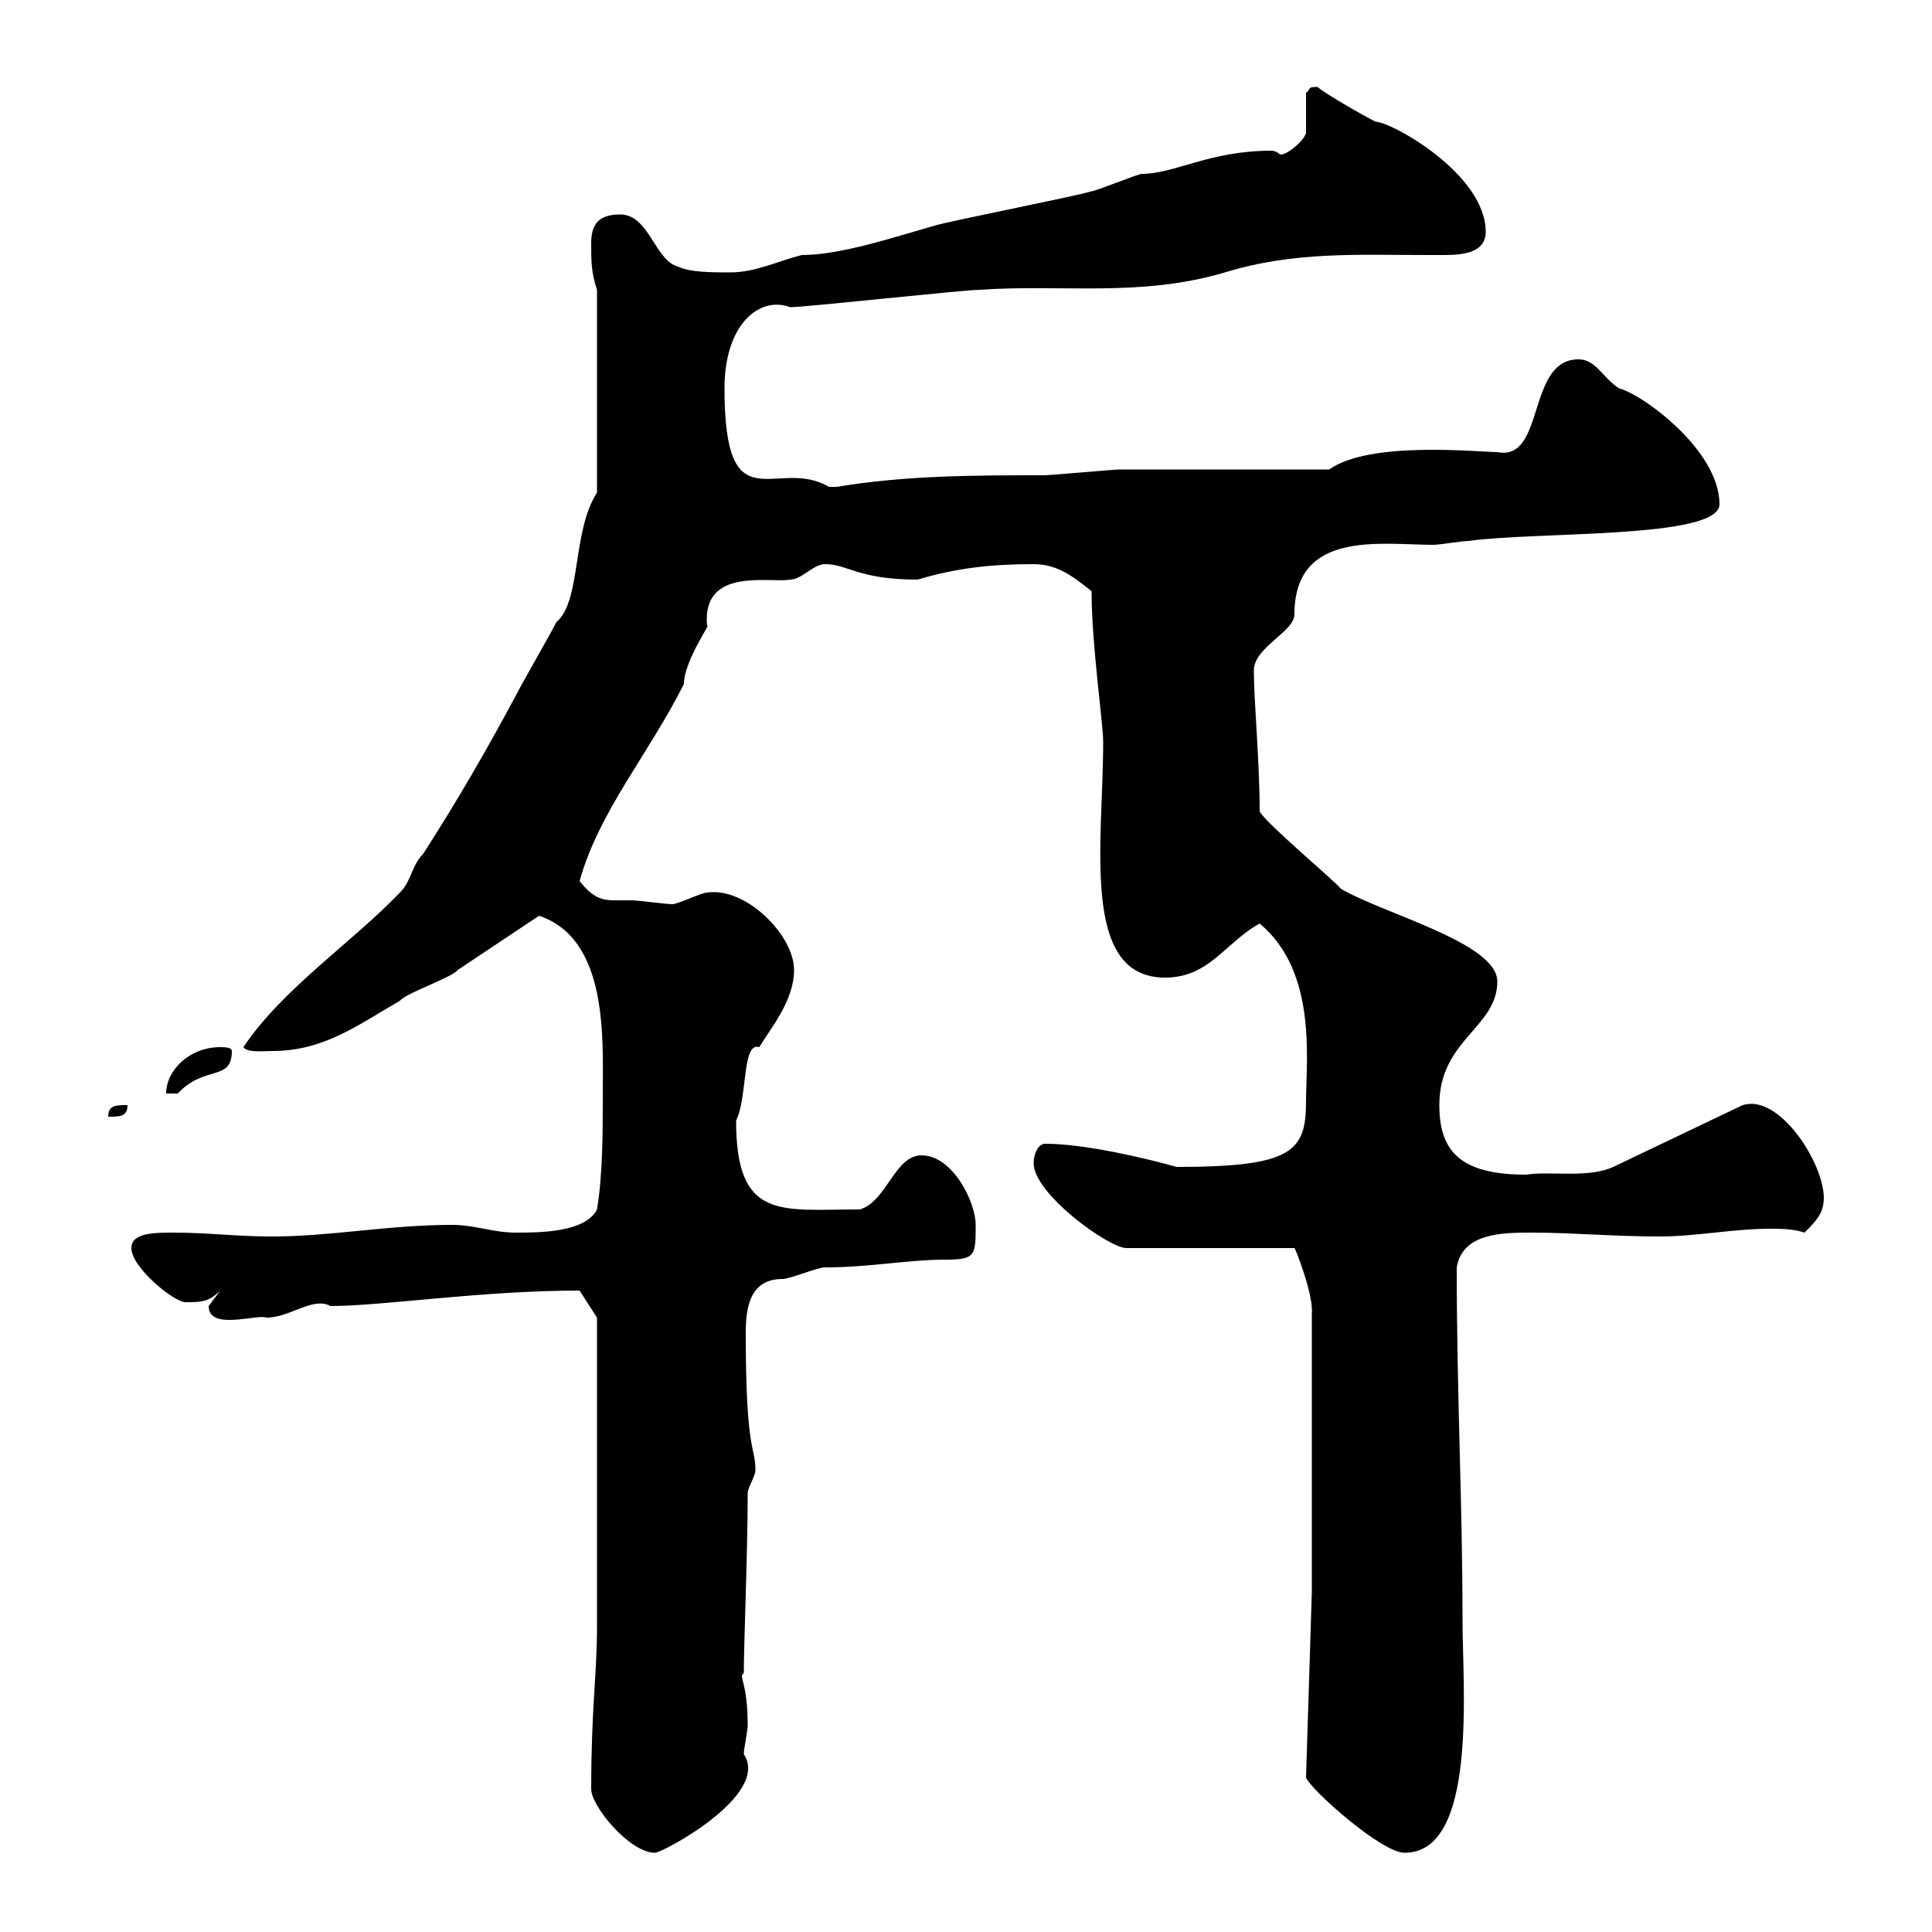 <svg xmlns="http://www.w3.org/2000/svg" xmlns:xlink="http://www.w3.org/1999/xlink" width="300" height="300"><path d="M91.80 277.80C91.80 280.50 97.80 287.70 101.70 287.70C102.90 287.70 119.70 278.70 115.50 272.40C115.50 271.50 116.10 268.80 116.10 267.90C116.10 261 114.60 260.40 115.50 259.80C115.50 255 116.10 241.20 116.10 231.90C116.10 231 117.30 229.20 117.30 228.30C117.30 224.40 115.80 225.90 115.80 207C115.80 203.10 116.40 198.60 121.50 198.60C122.70 198.60 126.90 196.80 128.10 196.80C135 196.80 141 195.60 146.70 195.60C151.50 195.60 151.50 195 151.50 190.20C151.50 186.60 147.90 179.40 143.10 179.40C138.90 179.40 137.70 186.60 133.50 187.80C121.20 187.80 114.30 189.60 114.30 174C116.10 170.40 115.20 161.70 117.90 162.60C119.70 159.60 123.30 155.40 123.30 150.60C123.30 145.20 115.80 137.70 109.80 138.60C108.90 138.60 105.30 140.40 104.40 140.40C103.50 140.40 99 139.80 98.10 139.80C97.20 139.80 96.30 139.80 95.40 139.80C93.60 139.80 92.10 139.50 90 136.80C93 126 100.80 117 106.20 106.20C106.20 102.60 110.70 96.30 109.80 97.20C108.90 87.90 119.70 90.60 122.70 90C124.50 90 126.30 87.60 128.10 87.60C131.70 87.60 133.20 90 142.50 90C148.50 88.20 153.90 87.60 160.50 87.60C164.10 87.60 166.50 89.40 169.50 91.80C169.50 100.20 171.30 112.20 171.30 115.20C171.30 130.80 167.70 151.80 180.90 151.80C187.80 151.80 190.20 146.40 195.60 143.40C204.60 150.90 202.80 164.70 202.80 171C202.80 178.80 200.70 181.20 182.70 181.20C178.50 180 168.60 177.60 162.30 177.60C161.10 177.60 160.50 179.40 160.50 180.60C160.50 185.40 172.20 193.80 174.90 193.80L201 193.80C201 193.50 204 201 203.70 204L203.70 247.20L202.80 276C203.40 277.80 214.50 287.70 218.10 287.70C229.50 287.70 227.10 261.90 227.10 251.70C227.10 233.10 226.20 216.60 226.20 196.80C227.10 191.40 233.40 191.40 237.90 191.40C244.20 191.40 250.50 192 257.70 192C263.40 192 269.10 190.80 274.80 190.80C276.60 190.80 278.40 190.80 280.20 191.40C282 189.60 283.20 188.40 283.20 186C283.20 180.60 276.30 169.80 270.60 171.60L250.50 181.20C246.60 183 240.60 181.80 237 182.40C226.80 182.40 223.50 178.80 223.50 171.60C223.50 161.40 232.50 159.60 232.50 152.40C232.50 146.40 214.80 141.90 208.20 138C207.30 136.80 196.50 127.80 195.60 126C195.60 118.20 194.70 108.90 194.70 104.10C194.70 100.50 201 98.10 201 95.40C201 82.20 214.50 84.60 222.60 84.60C223.50 84.60 227.10 84 228 84C238.80 82.50 267 83.70 267 78.30C267 69.90 255 61.20 251.40 60.30C248.70 58.50 247.80 55.80 245.10 55.80C237 55.80 240 71.70 232.50 70.20C229.50 70.20 212.70 68.40 206.40 72.90C201.90 72.90 178.50 72.90 173.70 72.90C173.10 72.90 162.90 73.80 162.30 73.80C151.50 73.80 140.70 73.80 129.90 75.60C129.90 75.60 129.90 75.60 128.70 75.60C120.60 70.80 112.50 81.90 112.50 60.30C112.50 50.40 117.90 45.90 122.70 47.70C125.10 47.70 149.70 45 152.10 45C165 44.10 177 46.20 190.20 42.30C201 39 210.90 39.60 221.70 39.60C222.30 39.60 223.20 39.60 224.10 39.60C227.10 39.60 230.70 39.30 230.70 36C230.70 27 216 18.90 213.60 18.90C211.80 18 205.50 14.40 204.60 13.50C202.80 13.50 203.70 13.80 202.80 14.40L202.80 20.70C202.20 22.20 199.80 24 198.90 24C198.60 24 198.30 23.40 197.40 23.40C187.80 23.40 182.40 27 177.30 27C176.70 27 170.10 29.70 169.50 29.70C166.50 30.60 147.90 34.20 144.90 35.10C138.60 36.90 130.50 39.60 124.50 39.60C120.90 40.50 117.30 42.30 113.40 42.30C110.70 42.30 107.10 42.30 105.30 41.40C101.70 40.50 100.80 33.30 96.30 33.30C92.70 33.30 91.80 35.10 91.80 37.80C91.80 40.50 91.80 42.30 92.70 45L92.70 76.50C88.80 82.50 90.30 93.30 86.40 96.60C85.50 98.40 81 106.20 80.10 108C75.60 116.40 71.10 124.20 65.70 132.60C63.90 134.40 63.90 136.80 62.10 138.60C54.60 146.40 43.80 153.60 37.80 162.60C38.40 163.50 40.80 163.20 42.30 163.20C50.40 163.20 55.80 159 62.10 155.40C63 154.20 70.20 151.80 71.10 150.60C72.90 149.40 81.90 143.40 83.70 142.20C94.50 145.80 93.60 161.40 93.60 169.80C93.60 175.80 93.60 182.40 92.70 187.80C90.90 191.40 83.70 191.40 80.10 191.40C76.50 191.40 73.80 190.20 70.20 190.20C60.30 190.20 51.30 192 42.30 192C36.60 192 32.40 191.40 27 191.40C24 191.40 20.40 191.40 20.40 193.80C20.40 196.80 27 202.20 28.80 202.20C31.20 202.20 32.40 202.20 34.20 200.40C34.20 200.40 32.40 202.80 32.40 202.80C32.40 206.70 39.90 204 41.40 204.60C45 204.60 48.60 201.30 51.30 202.80C59.40 202.80 74.70 200.40 90 200.40L92.70 204.60C92.70 210 92.70 239.40 92.70 252.60C92.70 260.10 91.80 265.20 91.80 277.80ZM19.80 171.60C18 171.60 16.80 171.60 16.80 173.40C18.60 173.40 19.80 173.40 19.80 171.60ZM34.20 162.60C29.40 162.60 25.80 166.20 25.80 169.80C25.80 169.80 27.60 169.80 27.60 169.80C31.80 165.30 36 168 36 163.20C36 162.60 34.80 162.60 34.20 162.60Z"/></svg>